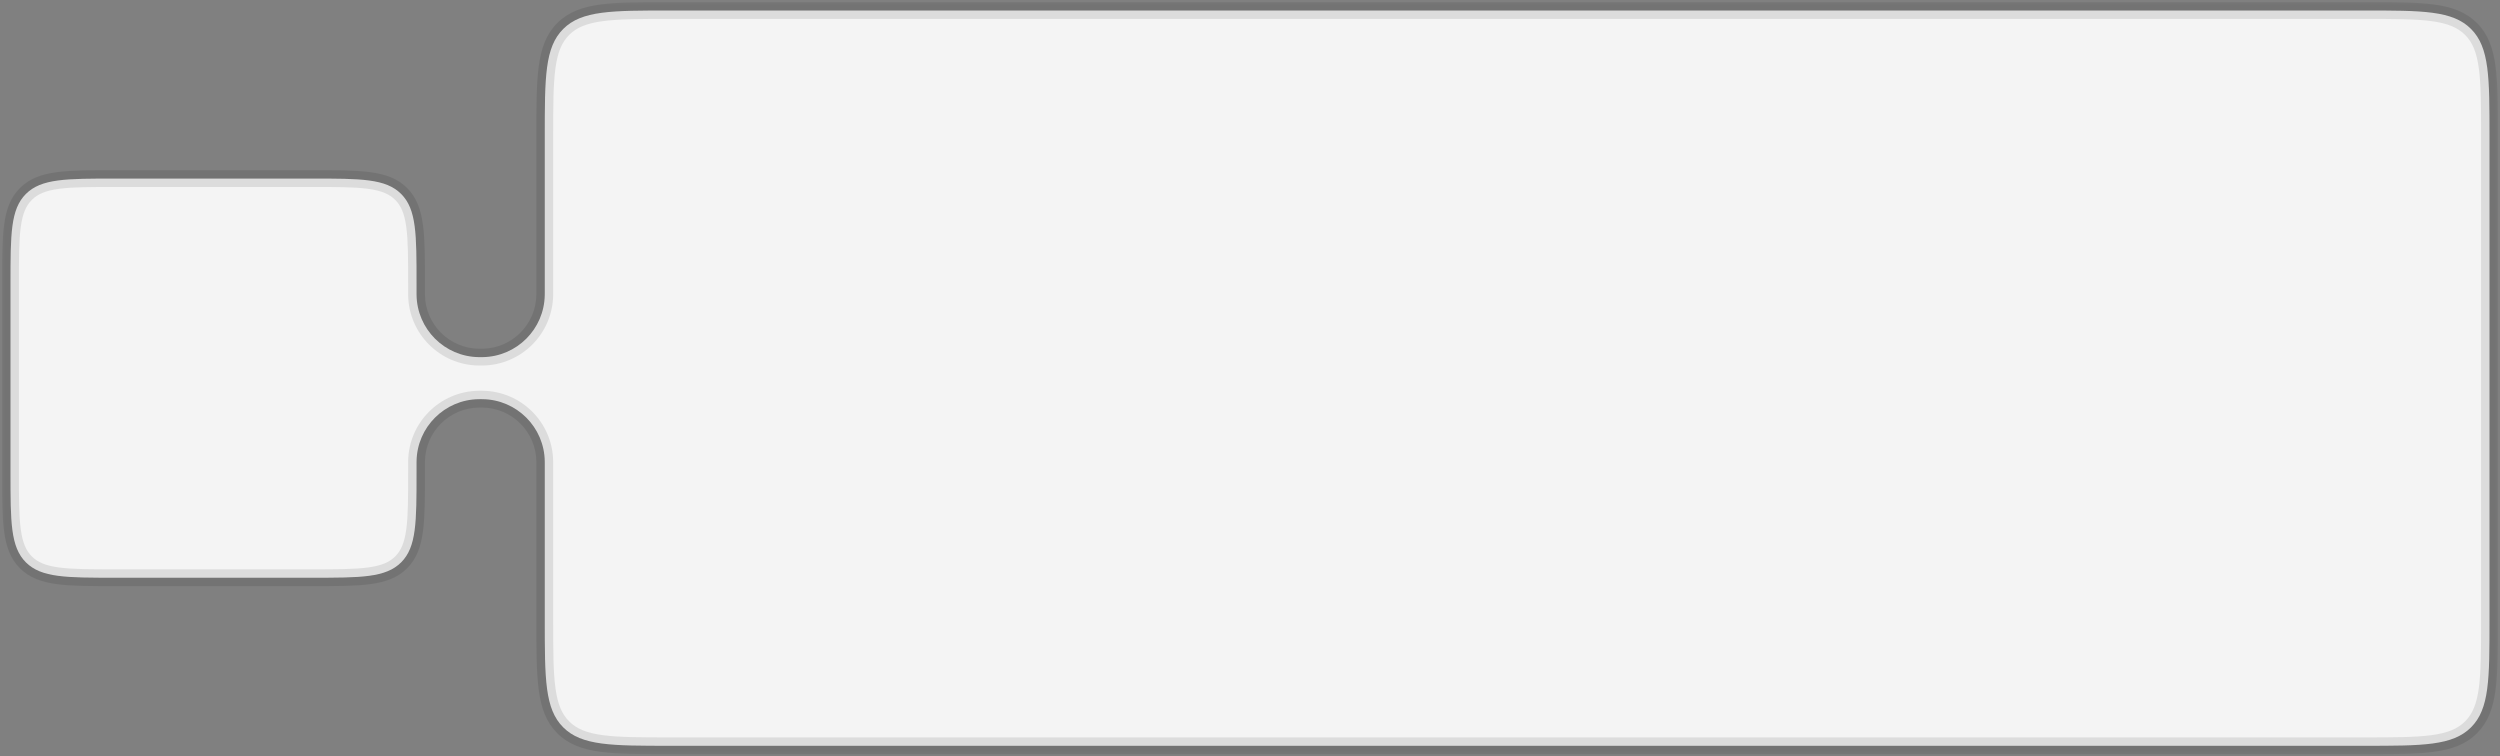 <?xml version="1.0" encoding="UTF-8"?> <svg xmlns="http://www.w3.org/2000/svg" width="238" height="72" viewBox="0 0 238 72" fill="none"><rect x="0" y="0" width="238" height="72" fill="#808080" stroke="none"/> <mask id="path-1-outside-1_131_438" maskUnits="userSpaceOnUse" x="0" y="0" width="238" height="72" fill="black"> <rect fill="white" width="238" height="72"></rect> <path fill-rule="evenodd" clip-rule="evenodd" d="M51.862 13C51.862 7.343 51.862 4.515 53.619 2.757C55.377 1 58.205 1 63.862 1H225C230.657 1 233.485 1 235.243 2.757C237 4.515 237 7.343 237 13V59C237 64.657 237 67.485 235.243 69.243C233.485 71 230.657 71 225 71H63.862C58.205 71 55.377 71 53.619 69.243C51.862 67.485 51.862 64.657 51.862 59V44.103C51.862 44.007 51.862 43.959 51.861 43.919C51.818 40.669 49.193 38.045 45.943 38.001C45.903 38 45.855 38 45.759 38C45.663 38 45.614 38 45.574 38.001C42.324 38.045 39.7 40.669 39.656 43.919C39.655 43.959 39.655 44.007 39.655 44.103V45C39.655 49.714 39.655 52.071 38.191 53.535C36.726 55 34.369 55 29.655 55H11C6.286 55 3.929 55 2.464 53.535C1 52.071 1 49.714 1 45V27C1 22.286 1 19.929 2.464 18.465C3.929 17 6.286 17 11 17H29.655C34.369 17 36.726 17 38.191 18.465C39.655 19.929 39.655 22.286 39.655 27V27.896C39.655 27.993 39.655 28.041 39.656 28.081C39.7 31.331 42.324 33.955 45.574 33.999C45.614 34 45.663 34 45.759 34C45.855 34 45.903 34 45.943 33.999C49.193 33.955 51.818 31.331 51.861 28.081C51.862 28.041 51.862 27.993 51.862 27.896V13Z"></path> </mask> <path fill-rule="evenodd" clip-rule="evenodd" d="M51.862 13C51.862 7.343 51.862 4.515 53.619 2.757C55.377 1 58.205 1 63.862 1H225C230.657 1 233.485 1 235.243 2.757C237 4.515 237 7.343 237 13V59C237 64.657 237 67.485 235.243 69.243C233.485 71 230.657 71 225 71H63.862C58.205 71 55.377 71 53.619 69.243C51.862 67.485 51.862 64.657 51.862 59V44.103C51.862 44.007 51.862 43.959 51.861 43.919C51.818 40.669 49.193 38.045 45.943 38.001C45.903 38 45.855 38 45.759 38C45.663 38 45.614 38 45.574 38.001C42.324 38.045 39.7 40.669 39.656 43.919C39.655 43.959 39.655 44.007 39.655 44.103V45C39.655 49.714 39.655 52.071 38.191 53.535C36.726 55 34.369 55 29.655 55H11C6.286 55 3.929 55 2.464 53.535C1 52.071 1 49.714 1 45V27C1 22.286 1 19.929 2.464 18.465C3.929 17 6.286 17 11 17H29.655C34.369 17 36.726 17 38.191 18.465C39.655 19.929 39.655 22.286 39.655 27V27.896C39.655 27.993 39.655 28.041 39.656 28.081C39.7 31.331 42.324 33.955 45.574 33.999C45.614 34 45.663 34 45.759 34C45.855 34 45.903 34 45.943 33.999C49.193 33.955 51.818 31.331 51.861 28.081C51.862 28.041 51.862 27.993 51.862 27.896V13Z" fill="#F4F4F4"></path> <path d="M235.243 2.757L234.677 3.323V3.323L235.243 2.757ZM235.243 69.243L234.677 68.677V68.677L235.243 69.243ZM53.619 69.243L54.185 68.677V68.677L53.619 69.243ZM39.656 28.081L38.856 28.092L39.656 28.081ZM45.574 33.999L45.585 33.2L45.574 33.999ZM45.574 38.001L45.585 38.8L45.574 38.001ZM39.656 43.919L40.456 43.93L39.656 43.919ZM45.943 33.999L45.954 34.799L45.943 33.999ZM51.861 28.081L51.062 28.07L51.861 28.081ZM51.861 43.919L51.062 43.93L51.861 43.919ZM45.943 38.001L45.932 38.8L45.943 38.001ZM53.054 2.192C52.002 3.244 51.52 4.587 51.289 6.31C51.06 8.009 51.062 10.194 51.062 13H52.662C52.662 10.149 52.664 8.091 52.875 6.523C53.082 4.978 53.48 4.028 54.185 3.323L53.054 2.192ZM63.862 0.2C61.056 0.2 58.871 0.198 57.172 0.427C55.449 0.658 54.106 1.14 53.054 2.192L54.185 3.323C54.89 2.618 55.84 2.22 57.385 2.013C58.953 1.802 61.011 1.8 63.862 1.8V0.2ZM225 0.2H63.862V1.8H225V0.2ZM235.808 2.192C234.756 1.14 233.413 0.658 231.69 0.427C229.991 0.198 227.806 0.2 225 0.2V1.8C227.851 1.8 229.909 1.802 231.477 2.013C233.022 2.22 233.972 2.618 234.677 3.323L235.808 2.192ZM237.8 13C237.8 10.194 237.802 8.009 237.573 6.31C237.342 4.587 236.86 3.244 235.808 2.192L234.677 3.323C235.382 4.028 235.78 4.978 235.987 6.523C236.198 8.091 236.2 10.149 236.2 13H237.8ZM237.8 59V13H236.2V59H237.8ZM235.808 69.808C236.86 68.756 237.342 67.413 237.573 65.69C237.802 63.991 237.8 61.806 237.8 59H236.2C236.2 61.851 236.198 63.909 235.987 65.477C235.78 67.022 235.382 67.972 234.677 68.677L235.808 69.808ZM225 71.8C227.806 71.8 229.991 71.802 231.69 71.573C233.413 71.342 234.756 70.86 235.808 69.808L234.677 68.677C233.972 69.382 233.022 69.78 231.477 69.987C229.909 70.198 227.851 70.2 225 70.2V71.8ZM63.862 71.8H225V70.2H63.862V71.8ZM53.054 69.808C54.106 70.86 55.449 71.342 57.172 71.573C58.871 71.802 61.056 71.8 63.862 71.8V70.2C61.011 70.2 58.953 70.198 57.385 69.987C55.84 69.78 54.89 69.382 54.185 68.677L53.054 69.808ZM51.062 59C51.062 61.806 51.06 63.991 51.289 65.69C51.52 67.413 52.002 68.756 53.054 69.808L54.185 68.677C53.48 67.972 53.082 67.022 52.875 65.477C52.664 63.909 52.662 61.851 52.662 59H51.062ZM51.062 44.103V59H52.662V44.103H51.062ZM40.455 45V44.103H38.855V45H40.455ZM38.756 54.101C39.662 53.196 40.07 52.043 40.265 50.593C40.457 49.166 40.455 47.334 40.455 45H38.855C38.855 47.38 38.853 49.084 38.679 50.38C38.508 51.653 38.184 52.411 37.625 52.97L38.756 54.101ZM29.655 55.8C31.99 55.8 33.821 55.802 35.248 55.61C36.698 55.415 37.851 55.007 38.756 54.101L37.625 52.97C37.066 53.529 36.308 53.853 35.035 54.024C33.739 54.198 32.035 54.2 29.655 54.2V55.8ZM11 55.8H29.655V54.2H11V55.8ZM1.899 54.101C2.804 55.007 3.957 55.415 5.407 55.61C6.834 55.802 8.666 55.8 11 55.8V54.2C8.62 54.2 6.916 54.198 5.62 54.024C4.347 53.853 3.589 53.529 3.03 52.97L1.899 54.101ZM0.2 45C0.2 47.334 0.198 49.166 0.39 50.593C0.585 52.043 0.993 53.196 1.899 54.101L3.03 52.97C2.471 52.411 2.147 51.653 1.976 50.38C1.802 49.084 1.8 47.38 1.8 45H0.2ZM0.2 27V45H1.8V27H0.2ZM1.899 17.899C0.993 18.804 0.585 19.957 0.39 21.407C0.198 22.834 0.2 24.666 0.2 27H1.8C1.8 24.62 1.802 22.916 1.976 21.62C2.147 20.347 2.471 19.589 3.03 19.03L1.899 17.899ZM11 16.2C8.666 16.2 6.834 16.198 5.407 16.39C3.957 16.585 2.804 16.993 1.899 17.899L3.03 19.03C3.589 18.471 4.347 18.147 5.62 17.976C6.916 17.802 8.62 17.8 11 17.8V16.2ZM29.655 16.2H11V17.8H29.655V16.2ZM38.756 17.899C37.851 16.993 36.698 16.585 35.248 16.39C33.821 16.198 31.99 16.2 29.655 16.2V17.8C32.035 17.8 33.739 17.802 35.035 17.976C36.308 18.147 37.066 18.471 37.625 19.03L38.756 17.899ZM40.455 27C40.455 24.666 40.457 22.834 40.265 21.407C40.07 19.957 39.662 18.804 38.756 17.899L37.625 19.03C38.184 19.589 38.508 20.347 38.679 21.62C38.853 22.916 38.855 24.62 38.855 27H40.455ZM40.455 27.896V27H38.855V27.896H40.455ZM51.062 13V27.896H52.662V13H51.062ZM38.855 27.896C38.855 27.99 38.855 28.045 38.856 28.092L40.456 28.07C40.455 28.037 40.455 27.995 40.455 27.896H38.855ZM45.759 33.2C45.66 33.2 45.619 33.2 45.585 33.2L45.563 34.799C45.611 34.8 45.665 34.8 45.759 34.8V33.2ZM38.856 28.092C38.906 31.776 41.88 34.749 45.563 34.799L45.585 33.2C42.768 33.161 40.494 30.887 40.456 28.07L38.856 28.092ZM45.759 37.2C45.665 37.2 45.611 37.2 45.563 37.201L45.585 38.8C45.619 38.8 45.66 38.8 45.759 38.8V37.2ZM40.455 44.103C40.455 44.005 40.455 43.963 40.456 43.93L38.856 43.908C38.855 43.955 38.855 44.01 38.855 44.103H40.455ZM45.563 37.201C41.88 37.251 38.906 40.224 38.856 43.908L40.456 43.93C40.494 41.113 42.768 38.839 45.585 38.8L45.563 37.201ZM45.759 34.8C45.852 34.8 45.907 34.8 45.954 34.799L45.932 33.2C45.899 33.2 45.857 33.2 45.759 33.2V34.8ZM51.062 27.896C51.062 27.995 51.062 28.037 51.062 28.07L52.661 28.092C52.662 28.045 52.662 27.99 52.662 27.896H51.062ZM45.954 34.799C49.638 34.749 52.612 31.776 52.661 28.092L51.062 28.07C51.023 30.887 48.749 33.161 45.932 33.2L45.954 34.799ZM52.662 44.103C52.662 44.01 52.662 43.955 52.661 43.908L51.062 43.93C51.062 43.963 51.062 44.005 51.062 44.103H52.662ZM45.759 38.8C45.857 38.8 45.899 38.8 45.932 38.8L45.954 37.201C45.907 37.2 45.852 37.2 45.759 37.2V38.8ZM52.661 43.908C52.612 40.224 49.638 37.251 45.954 37.201L45.932 38.8C48.749 38.839 51.023 41.113 51.062 43.93L52.661 43.908Z" fill="black" fill-opacity="0.1" mask="url(#path-1-outside-1_131_438)"></path> </svg> 